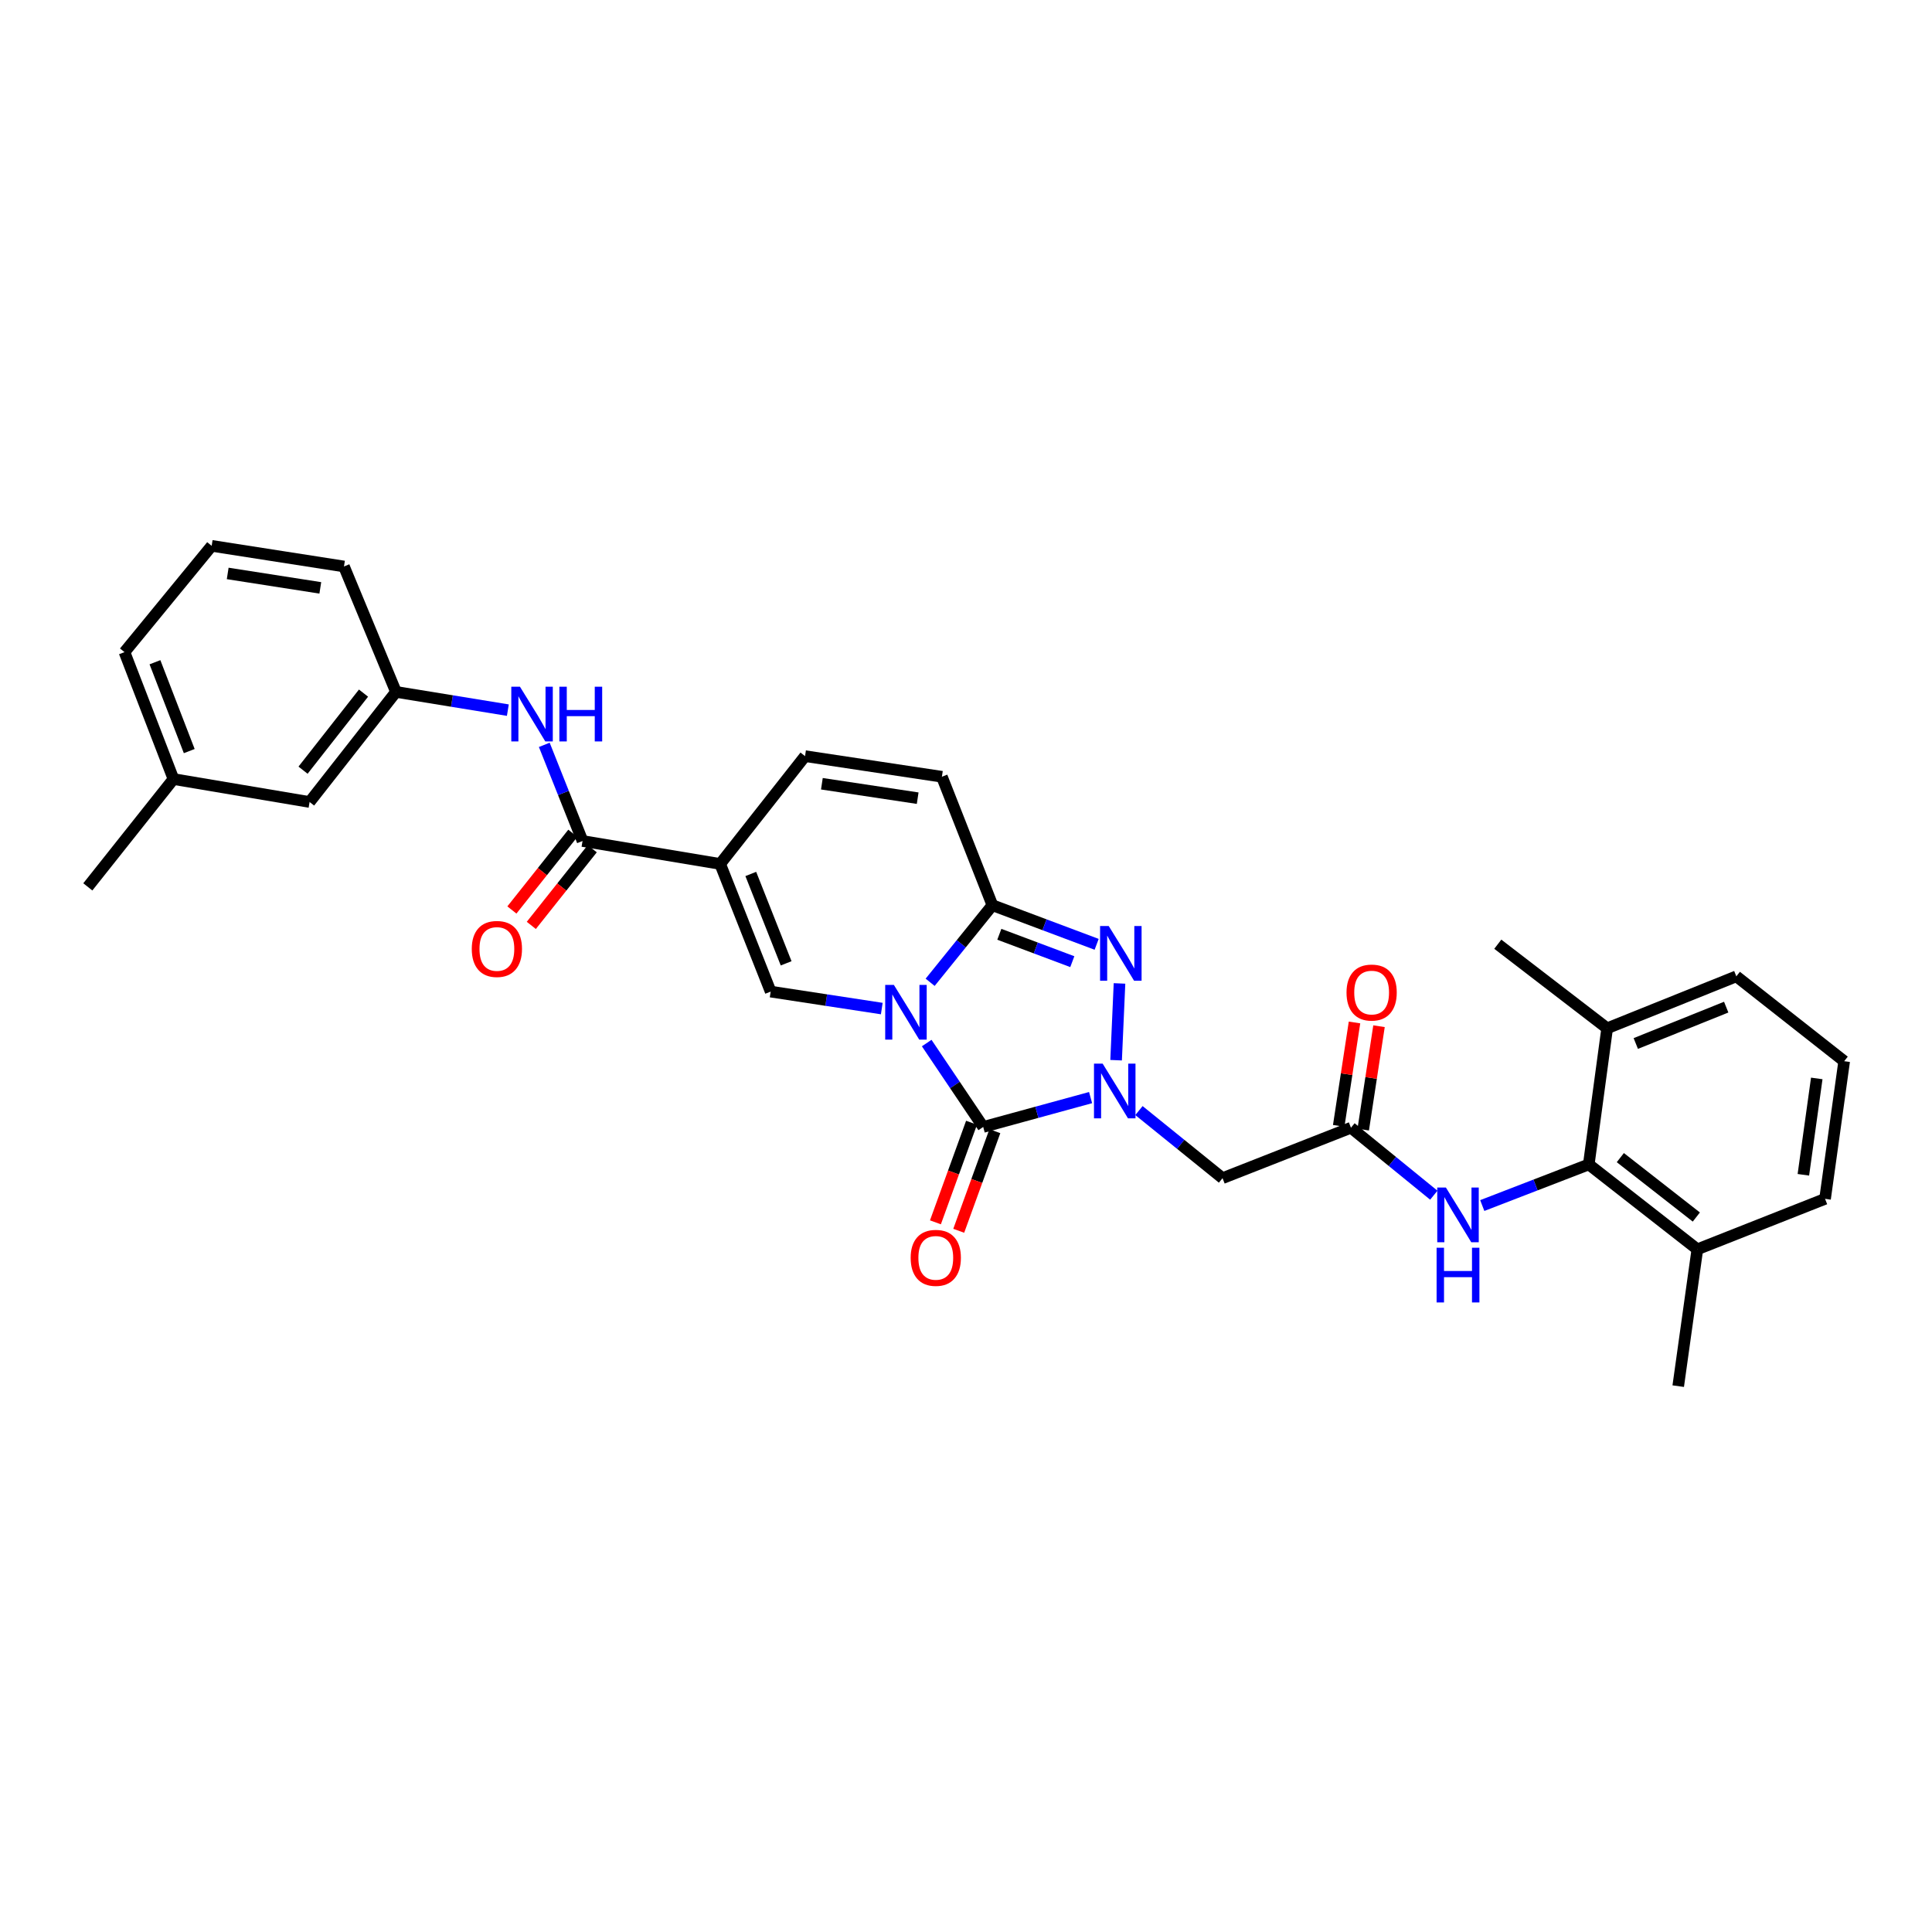 <?xml version='1.0' encoding='iso-8859-1'?>
<svg version='1.1' baseProfile='full'
              xmlns='http://www.w3.org/2000/svg'
                      xmlns:rdkit='http://www.rdkit.org/xml'
                      xmlns:xlink='http://www.w3.org/1999/xlink'
                  xml:space='preserve'
width='1000px' height='1000px' viewBox='0 0 1000 1000'>
<!-- END OF HEADER -->
<rect style='opacity:1.0;fill:#FFFFFF;stroke:none' width='1000' height='1000' x='0' y='0'> </rect>
<path class='bond-0' d='M 479.66,539.887 L 494.282,561.599' style='fill:none;fill-rule:evenodd;stroke:#0000FF;stroke-width:6px;stroke-linecap:butt;stroke-linejoin:miter;stroke-opacity:1' />
<path class='bond-0' d='M 494.282,561.599 L 508.904,583.311' style='fill:none;fill-rule:evenodd;stroke:#000000;stroke-width:6px;stroke-linecap:butt;stroke-linejoin:miter;stroke-opacity:1' />
<path class='bond-2' d='M 481.44,508.435 L 497.553,488.485' style='fill:none;fill-rule:evenodd;stroke:#0000FF;stroke-width:6px;stroke-linecap:butt;stroke-linejoin:miter;stroke-opacity:1' />
<path class='bond-2' d='M 497.553,488.485 L 513.665,468.535' style='fill:none;fill-rule:evenodd;stroke:#000000;stroke-width:6px;stroke-linecap:butt;stroke-linejoin:miter;stroke-opacity:1' />
<path class='bond-5' d='M 456.409,522.029 L 427.652,517.64' style='fill:none;fill-rule:evenodd;stroke:#0000FF;stroke-width:6px;stroke-linecap:butt;stroke-linejoin:miter;stroke-opacity:1' />
<path class='bond-5' d='M 427.652,517.64 L 398.896,513.252' style='fill:none;fill-rule:evenodd;stroke:#000000;stroke-width:6px;stroke-linecap:butt;stroke-linejoin:miter;stroke-opacity:1' />
<path class='bond-1' d='M 508.904,583.311 L 536.694,575.714' style='fill:none;fill-rule:evenodd;stroke:#000000;stroke-width:6px;stroke-linecap:butt;stroke-linejoin:miter;stroke-opacity:1' />
<path class='bond-1' d='M 536.694,575.714 L 564.484,568.117' style='fill:none;fill-rule:evenodd;stroke:#0000FF;stroke-width:6px;stroke-linecap:butt;stroke-linejoin:miter;stroke-opacity:1' />
<path class='bond-14' d='M 502.872,581.124 L 493.524,606.9' style='fill:none;fill-rule:evenodd;stroke:#000000;stroke-width:6px;stroke-linecap:butt;stroke-linejoin:miter;stroke-opacity:1' />
<path class='bond-14' d='M 493.524,606.9 L 484.175,632.676' style='fill:none;fill-rule:evenodd;stroke:#FF0000;stroke-width:6px;stroke-linecap:butt;stroke-linejoin:miter;stroke-opacity:1' />
<path class='bond-14' d='M 514.935,585.499 L 505.586,611.275' style='fill:none;fill-rule:evenodd;stroke:#000000;stroke-width:6px;stroke-linecap:butt;stroke-linejoin:miter;stroke-opacity:1' />
<path class='bond-14' d='M 505.586,611.275 L 496.238,637.051' style='fill:none;fill-rule:evenodd;stroke:#FF0000;stroke-width:6px;stroke-linecap:butt;stroke-linejoin:miter;stroke-opacity:1' />
<path class='bond-7' d='M 589.522,574.834 L 611.153,592.325' style='fill:none;fill-rule:evenodd;stroke:#0000FF;stroke-width:6px;stroke-linecap:butt;stroke-linejoin:miter;stroke-opacity:1' />
<path class='bond-7' d='M 611.153,592.325 L 632.784,609.815' style='fill:none;fill-rule:evenodd;stroke:#000000;stroke-width:6px;stroke-linecap:butt;stroke-linejoin:miter;stroke-opacity:1' />
<path class='bond-32' d='M 577.694,548.757 L 579.452,509.021' style='fill:none;fill-rule:evenodd;stroke:#0000FF;stroke-width:6px;stroke-linecap:butt;stroke-linejoin:miter;stroke-opacity:1' />
<path class='bond-3' d='M 513.665,468.535 L 540.645,478.658' style='fill:none;fill-rule:evenodd;stroke:#000000;stroke-width:6px;stroke-linecap:butt;stroke-linejoin:miter;stroke-opacity:1' />
<path class='bond-3' d='M 540.645,478.658 L 567.624,488.781' style='fill:none;fill-rule:evenodd;stroke:#0000FF;stroke-width:6px;stroke-linecap:butt;stroke-linejoin:miter;stroke-opacity:1' />
<path class='bond-3' d='M 517.251,483.585 L 536.137,490.671' style='fill:none;fill-rule:evenodd;stroke:#000000;stroke-width:6px;stroke-linecap:butt;stroke-linejoin:miter;stroke-opacity:1' />
<path class='bond-3' d='M 536.137,490.671 L 555.023,497.758' style='fill:none;fill-rule:evenodd;stroke:#0000FF;stroke-width:6px;stroke-linecap:butt;stroke-linejoin:miter;stroke-opacity:1' />
<path class='bond-9' d='M 513.665,468.535 L 487.525,402.046' style='fill:none;fill-rule:evenodd;stroke:#000000;stroke-width:6px;stroke-linecap:butt;stroke-linejoin:miter;stroke-opacity:1' />
<path class='bond-4' d='M 372.755,447.17 L 398.896,513.252' style='fill:none;fill-rule:evenodd;stroke:#000000;stroke-width:6px;stroke-linecap:butt;stroke-linejoin:miter;stroke-opacity:1' />
<path class='bond-4' d='M 388.608,452.363 L 406.906,498.62' style='fill:none;fill-rule:evenodd;stroke:#000000;stroke-width:6px;stroke-linecap:butt;stroke-linejoin:miter;stroke-opacity:1' />
<path class='bond-6' d='M 372.755,447.17 L 301.52,435.301' style='fill:none;fill-rule:evenodd;stroke:#000000;stroke-width:6px;stroke-linecap:butt;stroke-linejoin:miter;stroke-opacity:1' />
<path class='bond-8' d='M 372.755,447.17 L 416.689,391.375' style='fill:none;fill-rule:evenodd;stroke:#000000;stroke-width:6px;stroke-linecap:butt;stroke-linejoin:miter;stroke-opacity:1' />
<path class='bond-13' d='M 301.52,435.301 L 291.621,410.417' style='fill:none;fill-rule:evenodd;stroke:#000000;stroke-width:6px;stroke-linecap:butt;stroke-linejoin:miter;stroke-opacity:1' />
<path class='bond-13' d='M 291.621,410.417 L 281.722,385.532' style='fill:none;fill-rule:evenodd;stroke:#0000FF;stroke-width:6px;stroke-linecap:butt;stroke-linejoin:miter;stroke-opacity:1' />
<path class='bond-15' d='M 296.496,431.31 L 280.727,451.157' style='fill:none;fill-rule:evenodd;stroke:#000000;stroke-width:6px;stroke-linecap:butt;stroke-linejoin:miter;stroke-opacity:1' />
<path class='bond-15' d='M 280.727,451.157 L 264.958,471.004' style='fill:none;fill-rule:evenodd;stroke:#FF0000;stroke-width:6px;stroke-linecap:butt;stroke-linejoin:miter;stroke-opacity:1' />
<path class='bond-15' d='M 306.543,439.292 L 290.773,459.139' style='fill:none;fill-rule:evenodd;stroke:#000000;stroke-width:6px;stroke-linecap:butt;stroke-linejoin:miter;stroke-opacity:1' />
<path class='bond-15' d='M 290.773,459.139 L 275.004,478.986' style='fill:none;fill-rule:evenodd;stroke:#FF0000;stroke-width:6px;stroke-linecap:butt;stroke-linejoin:miter;stroke-opacity:1' />
<path class='bond-10' d='M 632.784,609.815 L 699.257,583.711' style='fill:none;fill-rule:evenodd;stroke:#000000;stroke-width:6px;stroke-linecap:butt;stroke-linejoin:miter;stroke-opacity:1' />
<path class='bond-31' d='M 416.689,391.375 L 487.525,402.046' style='fill:none;fill-rule:evenodd;stroke:#000000;stroke-width:6px;stroke-linecap:butt;stroke-linejoin:miter;stroke-opacity:1' />
<path class='bond-31' d='M 425.403,405.664 L 474.988,413.134' style='fill:none;fill-rule:evenodd;stroke:#000000;stroke-width:6px;stroke-linecap:butt;stroke-linejoin:miter;stroke-opacity:1' />
<path class='bond-12' d='M 699.257,583.711 L 720.696,601.171' style='fill:none;fill-rule:evenodd;stroke:#000000;stroke-width:6px;stroke-linecap:butt;stroke-linejoin:miter;stroke-opacity:1' />
<path class='bond-12' d='M 720.696,601.171 L 742.134,618.632' style='fill:none;fill-rule:evenodd;stroke:#0000FF;stroke-width:6px;stroke-linecap:butt;stroke-linejoin:miter;stroke-opacity:1' />
<path class='bond-17' d='M 705.6,584.679 L 709.687,557.923' style='fill:none;fill-rule:evenodd;stroke:#000000;stroke-width:6px;stroke-linecap:butt;stroke-linejoin:miter;stroke-opacity:1' />
<path class='bond-17' d='M 709.687,557.923 L 713.774,531.166' style='fill:none;fill-rule:evenodd;stroke:#FF0000;stroke-width:6px;stroke-linecap:butt;stroke-linejoin:miter;stroke-opacity:1' />
<path class='bond-17' d='M 692.915,582.742 L 697.003,555.985' style='fill:none;fill-rule:evenodd;stroke:#000000;stroke-width:6px;stroke-linecap:butt;stroke-linejoin:miter;stroke-opacity:1' />
<path class='bond-17' d='M 697.003,555.985 L 701.09,529.228' style='fill:none;fill-rule:evenodd;stroke:#FF0000;stroke-width:6px;stroke-linecap:butt;stroke-linejoin:miter;stroke-opacity:1' />
<path class='bond-11' d='M 822.346,602.701 L 794.78,613.344' style='fill:none;fill-rule:evenodd;stroke:#000000;stroke-width:6px;stroke-linecap:butt;stroke-linejoin:miter;stroke-opacity:1' />
<path class='bond-11' d='M 794.78,613.344 L 767.215,623.987' style='fill:none;fill-rule:evenodd;stroke:#0000FF;stroke-width:6px;stroke-linecap:butt;stroke-linejoin:miter;stroke-opacity:1' />
<path class='bond-18' d='M 822.346,602.701 L 878.548,646.634' style='fill:none;fill-rule:evenodd;stroke:#000000;stroke-width:6px;stroke-linecap:butt;stroke-linejoin:miter;stroke-opacity:1' />
<path class='bond-18' d='M 838.679,599.182 L 878.02,629.935' style='fill:none;fill-rule:evenodd;stroke:#000000;stroke-width:6px;stroke-linecap:butt;stroke-linejoin:miter;stroke-opacity:1' />
<path class='bond-19' d='M 822.346,602.701 L 831.863,532.242' style='fill:none;fill-rule:evenodd;stroke:#000000;stroke-width:6px;stroke-linecap:butt;stroke-linejoin:miter;stroke-opacity:1' />
<path class='bond-16' d='M 262.862,367.564 L 233.909,362.845' style='fill:none;fill-rule:evenodd;stroke:#0000FF;stroke-width:6px;stroke-linecap:butt;stroke-linejoin:miter;stroke-opacity:1' />
<path class='bond-16' d='M 233.909,362.845 L 204.956,358.127' style='fill:none;fill-rule:evenodd;stroke:#000000;stroke-width:6px;stroke-linecap:butt;stroke-linejoin:miter;stroke-opacity:1' />
<path class='bond-20' d='M 204.956,358.127 L 160.246,415.113' style='fill:none;fill-rule:evenodd;stroke:#000000;stroke-width:6px;stroke-linecap:butt;stroke-linejoin:miter;stroke-opacity:1' />
<path class='bond-20' d='M 188.154,358.755 L 156.857,398.645' style='fill:none;fill-rule:evenodd;stroke:#000000;stroke-width:6px;stroke-linecap:butt;stroke-linejoin:miter;stroke-opacity:1' />
<path class='bond-26' d='M 204.956,358.127 L 178.039,293.208' style='fill:none;fill-rule:evenodd;stroke:#000000;stroke-width:6px;stroke-linecap:butt;stroke-linejoin:miter;stroke-opacity:1' />
<path class='bond-25' d='M 878.548,646.634 L 944.644,620.523' style='fill:none;fill-rule:evenodd;stroke:#000000;stroke-width:6px;stroke-linecap:butt;stroke-linejoin:miter;stroke-opacity:1' />
<path class='bond-27' d='M 878.548,646.634 L 868.646,717.471' style='fill:none;fill-rule:evenodd;stroke:#000000;stroke-width:6px;stroke-linecap:butt;stroke-linejoin:miter;stroke-opacity:1' />
<path class='bond-24' d='M 831.863,532.242 L 898.722,505.354' style='fill:none;fill-rule:evenodd;stroke:#000000;stroke-width:6px;stroke-linecap:butt;stroke-linejoin:miter;stroke-opacity:1' />
<path class='bond-24' d='M 846.68,540.114 L 893.481,521.292' style='fill:none;fill-rule:evenodd;stroke:#000000;stroke-width:6px;stroke-linecap:butt;stroke-linejoin:miter;stroke-opacity:1' />
<path class='bond-28' d='M 831.863,532.242 L 775.255,488.723' style='fill:none;fill-rule:evenodd;stroke:#000000;stroke-width:6px;stroke-linecap:butt;stroke-linejoin:miter;stroke-opacity:1' />
<path class='bond-21' d='M 160.246,415.113 L 89.787,403.237' style='fill:none;fill-rule:evenodd;stroke:#000000;stroke-width:6px;stroke-linecap:butt;stroke-linejoin:miter;stroke-opacity:1' />
<path class='bond-30' d='M 89.787,403.237 L 45.455,459.046' style='fill:none;fill-rule:evenodd;stroke:#000000;stroke-width:6px;stroke-linecap:butt;stroke-linejoin:miter;stroke-opacity:1' />
<path class='bond-33' d='M 89.787,403.237 L 64.431,337.54' style='fill:none;fill-rule:evenodd;stroke:#000000;stroke-width:6px;stroke-linecap:butt;stroke-linejoin:miter;stroke-opacity:1' />
<path class='bond-33' d='M 97.954,388.762 L 80.205,342.774' style='fill:none;fill-rule:evenodd;stroke:#000000;stroke-width:6px;stroke-linecap:butt;stroke-linejoin:miter;stroke-opacity:1' />
<path class='bond-22' d='M 954.545,549.273 L 898.722,505.354' style='fill:none;fill-rule:evenodd;stroke:#000000;stroke-width:6px;stroke-linecap:butt;stroke-linejoin:miter;stroke-opacity:1' />
<path class='bond-34' d='M 954.545,549.273 L 944.644,620.523' style='fill:none;fill-rule:evenodd;stroke:#000000;stroke-width:6px;stroke-linecap:butt;stroke-linejoin:miter;stroke-opacity:1' />
<path class='bond-34' d='M 940.351,558.194 L 933.42,608.069' style='fill:none;fill-rule:evenodd;stroke:#000000;stroke-width:6px;stroke-linecap:butt;stroke-linejoin:miter;stroke-opacity:1' />
<path class='bond-23' d='M 109.562,282.529 L 178.039,293.208' style='fill:none;fill-rule:evenodd;stroke:#000000;stroke-width:6px;stroke-linecap:butt;stroke-linejoin:miter;stroke-opacity:1' />
<path class='bond-23' d='M 117.856,296.809 L 165.79,304.284' style='fill:none;fill-rule:evenodd;stroke:#000000;stroke-width:6px;stroke-linecap:butt;stroke-linejoin:miter;stroke-opacity:1' />
<path class='bond-29' d='M 109.562,282.529 L 64.431,337.54' style='fill:none;fill-rule:evenodd;stroke:#000000;stroke-width:6px;stroke-linecap:butt;stroke-linejoin:miter;stroke-opacity:1' />
<path  class='atom-0' d='M 462.659 509.778
L 471.939 524.778
Q 472.859 526.258, 474.339 528.938
Q 475.819 531.618, 475.899 531.778
L 475.899 509.778
L 479.659 509.778
L 479.659 538.098
L 475.779 538.098
L 465.819 521.698
Q 464.659 519.778, 463.419 517.578
Q 462.219 515.378, 461.859 514.698
L 461.859 538.098
L 458.179 538.098
L 458.179 509.778
L 462.659 509.778
' fill='#0000FF'/>
<path  class='atom-2' d='M 570.728 550.539
L 580.008 565.539
Q 580.928 567.019, 582.408 569.699
Q 583.888 572.379, 583.968 572.539
L 583.968 550.539
L 587.728 550.539
L 587.728 578.859
L 583.848 578.859
L 573.888 562.459
Q 572.728 560.539, 571.488 558.339
Q 570.288 556.139, 569.928 555.459
L 569.928 578.859
L 566.248 578.859
L 566.248 550.539
L 570.728 550.539
' fill='#0000FF'/>
<path  class='atom-4' d='M 573.879 479.317
L 583.159 494.317
Q 584.079 495.797, 585.559 498.477
Q 587.039 501.157, 587.119 501.317
L 587.119 479.317
L 590.879 479.317
L 590.879 507.637
L 586.999 507.637
L 577.039 491.237
Q 575.879 489.317, 574.639 487.117
Q 573.439 484.917, 573.079 484.237
L 573.079 507.637
L 569.399 507.637
L 569.399 479.317
L 573.879 479.317
' fill='#0000FF'/>
<path  class='atom-13' d='M 748.401 614.674
L 757.681 629.674
Q 758.601 631.154, 760.081 633.834
Q 761.561 636.514, 761.641 636.674
L 761.641 614.674
L 765.401 614.674
L 765.401 642.994
L 761.521 642.994
L 751.561 626.594
Q 750.401 624.674, 749.161 622.474
Q 747.961 620.274, 747.601 619.594
L 747.601 642.994
L 743.921 642.994
L 743.921 614.674
L 748.401 614.674
' fill='#0000FF'/>
<path  class='atom-13' d='M 743.581 645.826
L 747.421 645.826
L 747.421 657.866
L 761.901 657.866
L 761.901 645.826
L 765.741 645.826
L 765.741 674.146
L 761.901 674.146
L 761.901 661.066
L 747.421 661.066
L 747.421 674.146
L 743.581 674.146
L 743.581 645.826
' fill='#0000FF'/>
<path  class='atom-14' d='M 269.126 355.444
L 278.406 370.444
Q 279.326 371.924, 280.806 374.604
Q 282.286 377.284, 282.366 377.444
L 282.366 355.444
L 286.126 355.444
L 286.126 383.764
L 282.246 383.764
L 272.286 367.364
Q 271.126 365.444, 269.886 363.244
Q 268.686 361.044, 268.326 360.364
L 268.326 383.764
L 264.646 383.764
L 264.646 355.444
L 269.126 355.444
' fill='#0000FF'/>
<path  class='atom-14' d='M 289.526 355.444
L 293.366 355.444
L 293.366 367.484
L 307.846 367.484
L 307.846 355.444
L 311.686 355.444
L 311.686 383.764
L 307.846 383.764
L 307.846 370.684
L 293.366 370.684
L 293.366 383.764
L 289.526 383.764
L 289.526 355.444
' fill='#0000FF'/>
<path  class='atom-15' d='M 471.36 651.063
Q 471.36 644.263, 474.72 640.463
Q 478.08 636.663, 484.36 636.663
Q 490.64 636.663, 494 640.463
Q 497.36 644.263, 497.36 651.063
Q 497.36 657.943, 493.96 661.863
Q 490.56 665.743, 484.36 665.743
Q 478.12 665.743, 474.72 661.863
Q 471.36 657.983, 471.36 651.063
M 484.36 662.543
Q 488.68 662.543, 491 659.663
Q 493.36 656.743, 493.36 651.063
Q 493.36 645.503, 491 642.703
Q 488.68 639.863, 484.36 639.863
Q 480.04 639.863, 477.68 642.663
Q 475.36 645.463, 475.36 651.063
Q 475.36 656.783, 477.68 659.663
Q 480.04 662.543, 484.36 662.543
' fill='#FF0000'/>
<path  class='atom-16' d='M 244.187 491.176
Q 244.187 484.376, 247.547 480.576
Q 250.907 476.776, 257.187 476.776
Q 263.467 476.776, 266.827 480.576
Q 270.187 484.376, 270.187 491.176
Q 270.187 498.056, 266.787 501.976
Q 263.387 505.856, 257.187 505.856
Q 250.947 505.856, 247.547 501.976
Q 244.187 498.096, 244.187 491.176
M 257.187 502.656
Q 261.507 502.656, 263.827 499.776
Q 266.187 496.856, 266.187 491.176
Q 266.187 485.616, 263.827 482.816
Q 261.507 479.976, 257.187 479.976
Q 252.867 479.976, 250.507 482.776
Q 248.187 485.576, 248.187 491.176
Q 248.187 496.896, 250.507 499.776
Q 252.867 502.656, 257.187 502.656
' fill='#FF0000'/>
<path  class='atom-18' d='M 696.957 513.745
Q 696.957 506.945, 700.317 503.145
Q 703.677 499.345, 709.957 499.345
Q 716.237 499.345, 719.597 503.145
Q 722.957 506.945, 722.957 513.745
Q 722.957 520.625, 719.557 524.545
Q 716.157 528.425, 709.957 528.425
Q 703.717 528.425, 700.317 524.545
Q 696.957 520.665, 696.957 513.745
M 709.957 525.225
Q 714.277 525.225, 716.597 522.345
Q 718.957 519.425, 718.957 513.745
Q 718.957 508.185, 716.597 505.385
Q 714.277 502.545, 709.957 502.545
Q 705.637 502.545, 703.277 505.345
Q 700.957 508.145, 700.957 513.745
Q 700.957 519.465, 703.277 522.345
Q 705.637 525.225, 709.957 525.225
' fill='#FF0000'/>
</svg>

